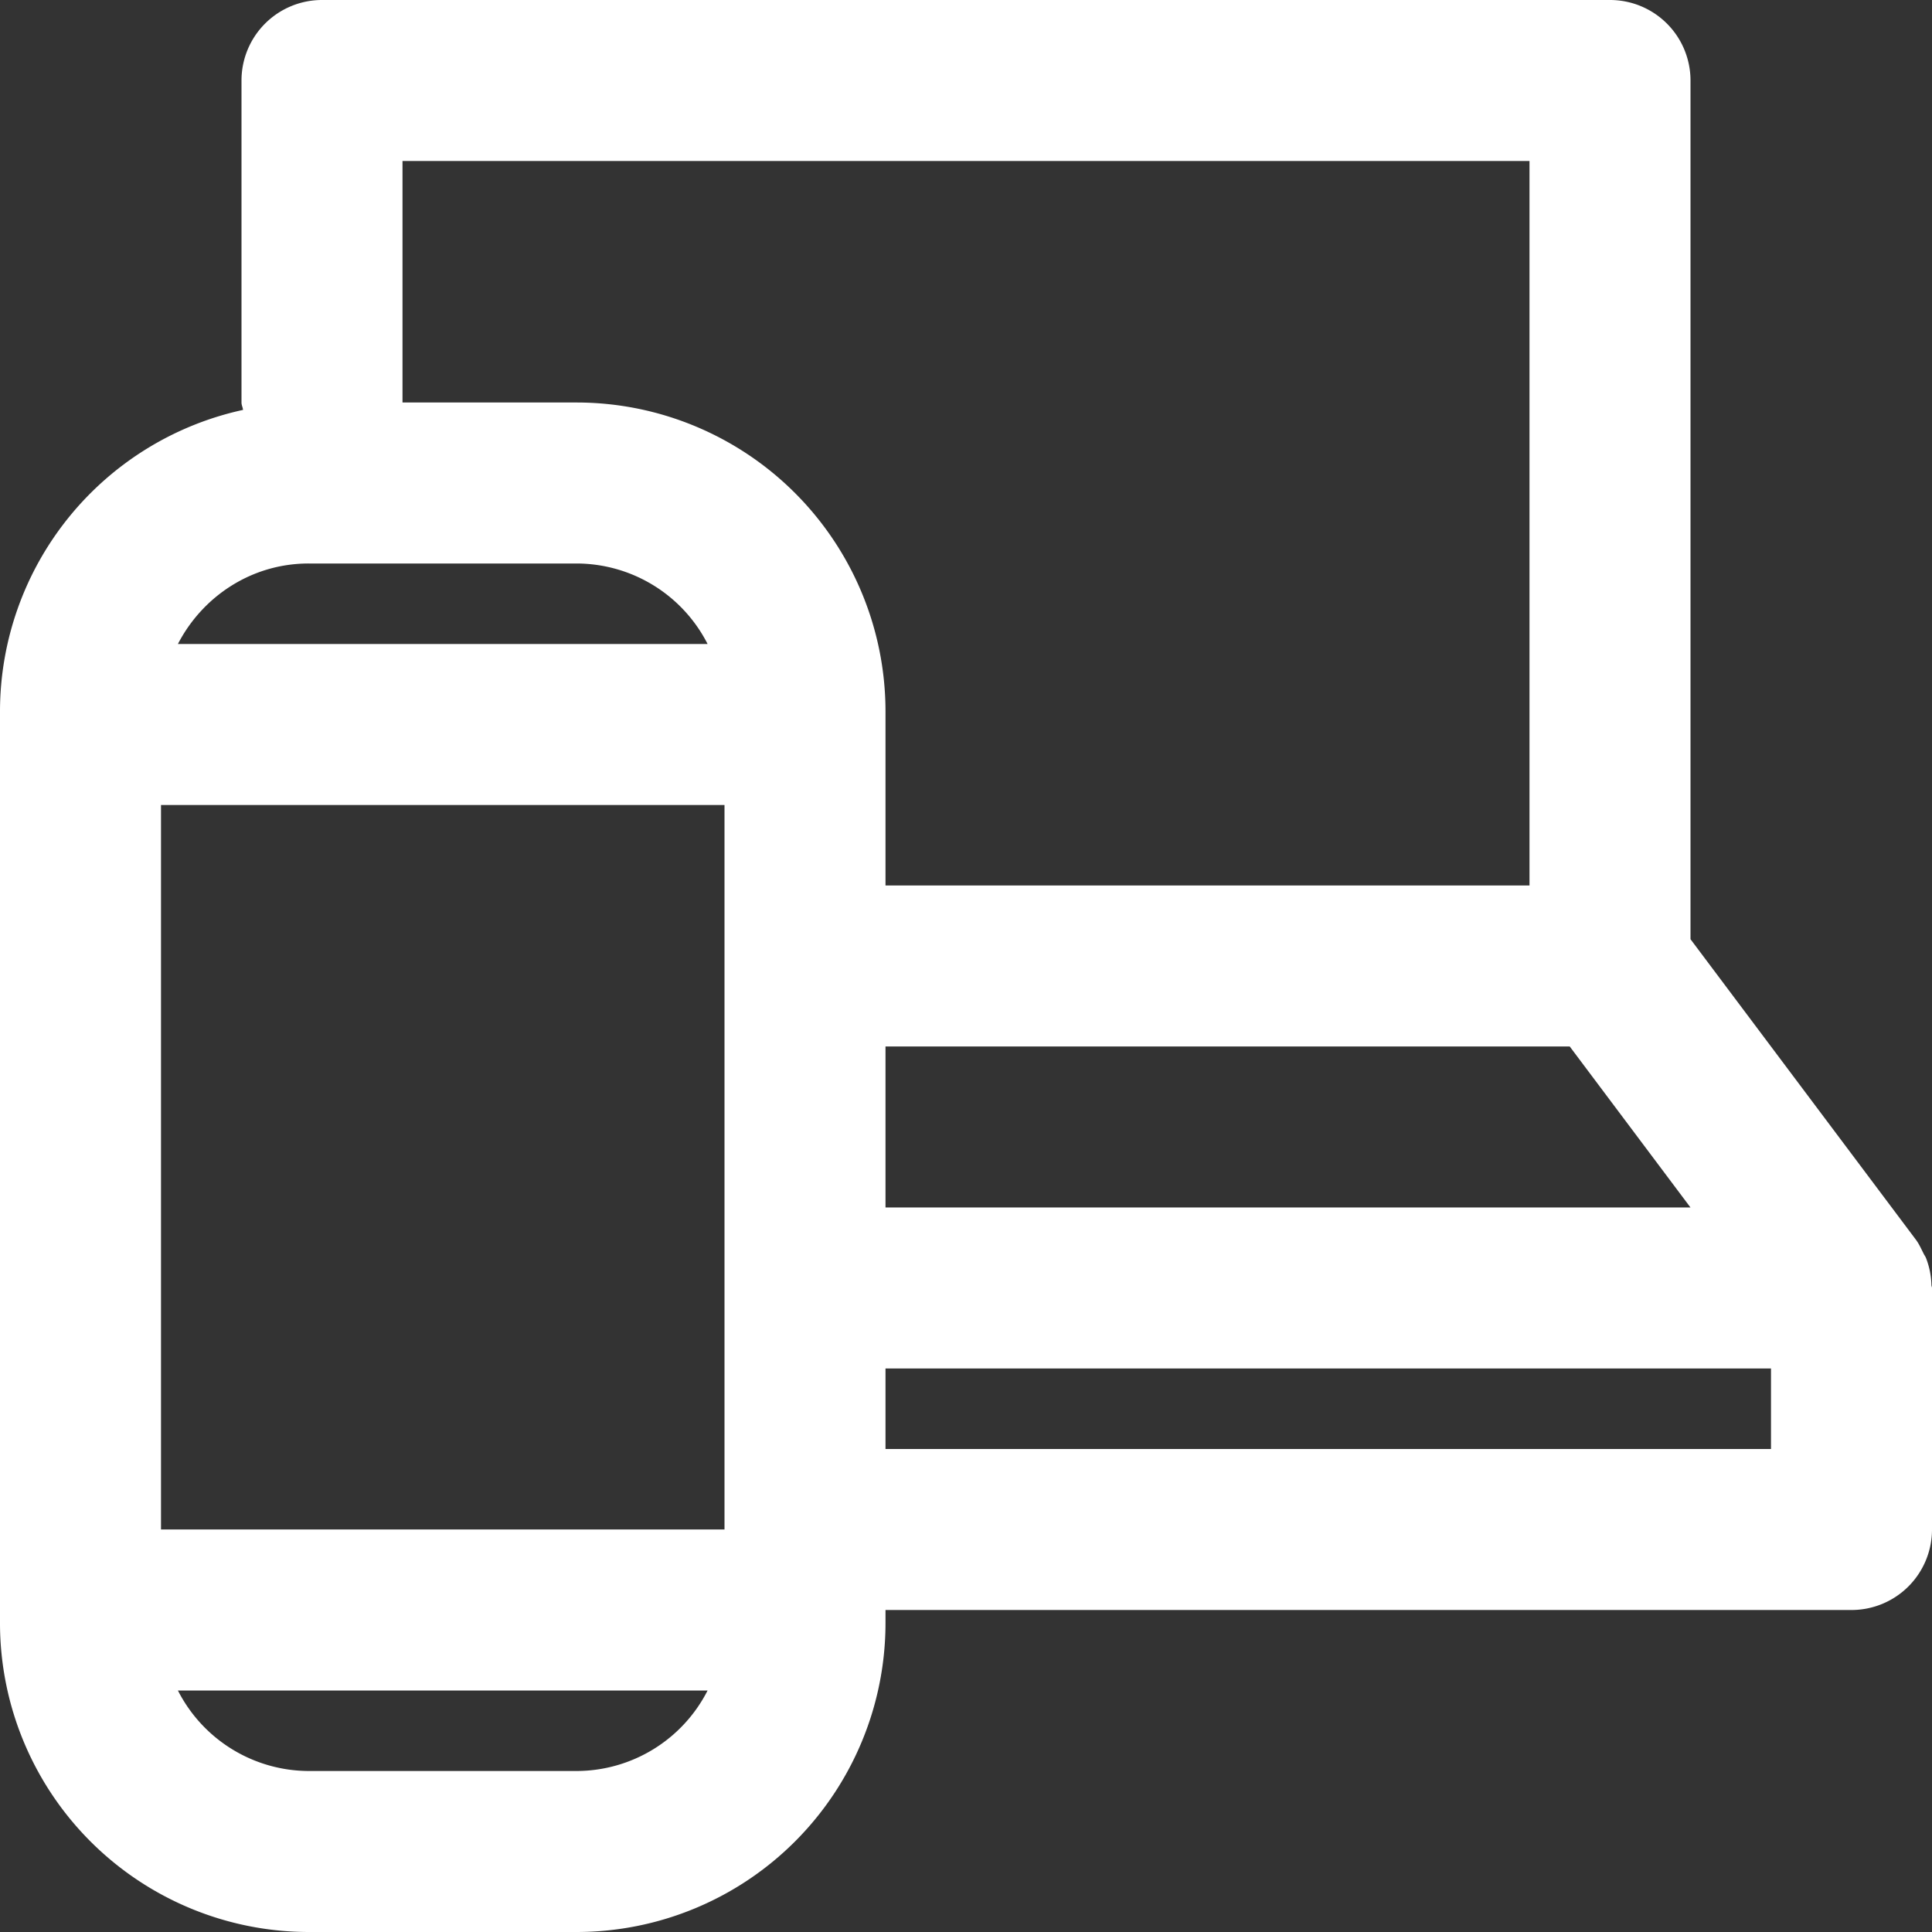 <svg width="24" height="24" xmlns="http://www.w3.org/2000/svg"><rect width="100%" height="100%" fill="#333333" stroke="none"/><path d="M11 18h11v-1H11v1zm-3.834 4H3.834a1.83 1.83 0 01-1.624-1h6.58a1.83 1.83 0 01-1.624 1zM3.834 7h3.332A1.83 1.83 0 018.79 8H2.21c.306-.591.915-1 1.624-1zM5 2h14v9h-8V8.835A3.839 3.839 0 007.166 5H5V2zm6 11h8.5l1.5 2H11v-2zm-9 6h7v-9H2v9zm21.993-3.034a.995.995 0 00-.068-.34c-.009-.022-.023-.038-.032-.059-.029-.057-.054-.115-.093-.167L21 11.667V1a1 1 0 00-1-1H4a1 1 0 00-1 1v4c0 .033.016.06.019.092A3.836 3.836 0 000 8.835v11.33A3.839 3.839 0 003.834 24h3.332A3.839 3.839 0 0011 20.165V20h12a1 1 0 001-1v-3c0-.012-.006-.022-.007-.034z" fill="#FFF" fill-rule="evenodd"/></svg>